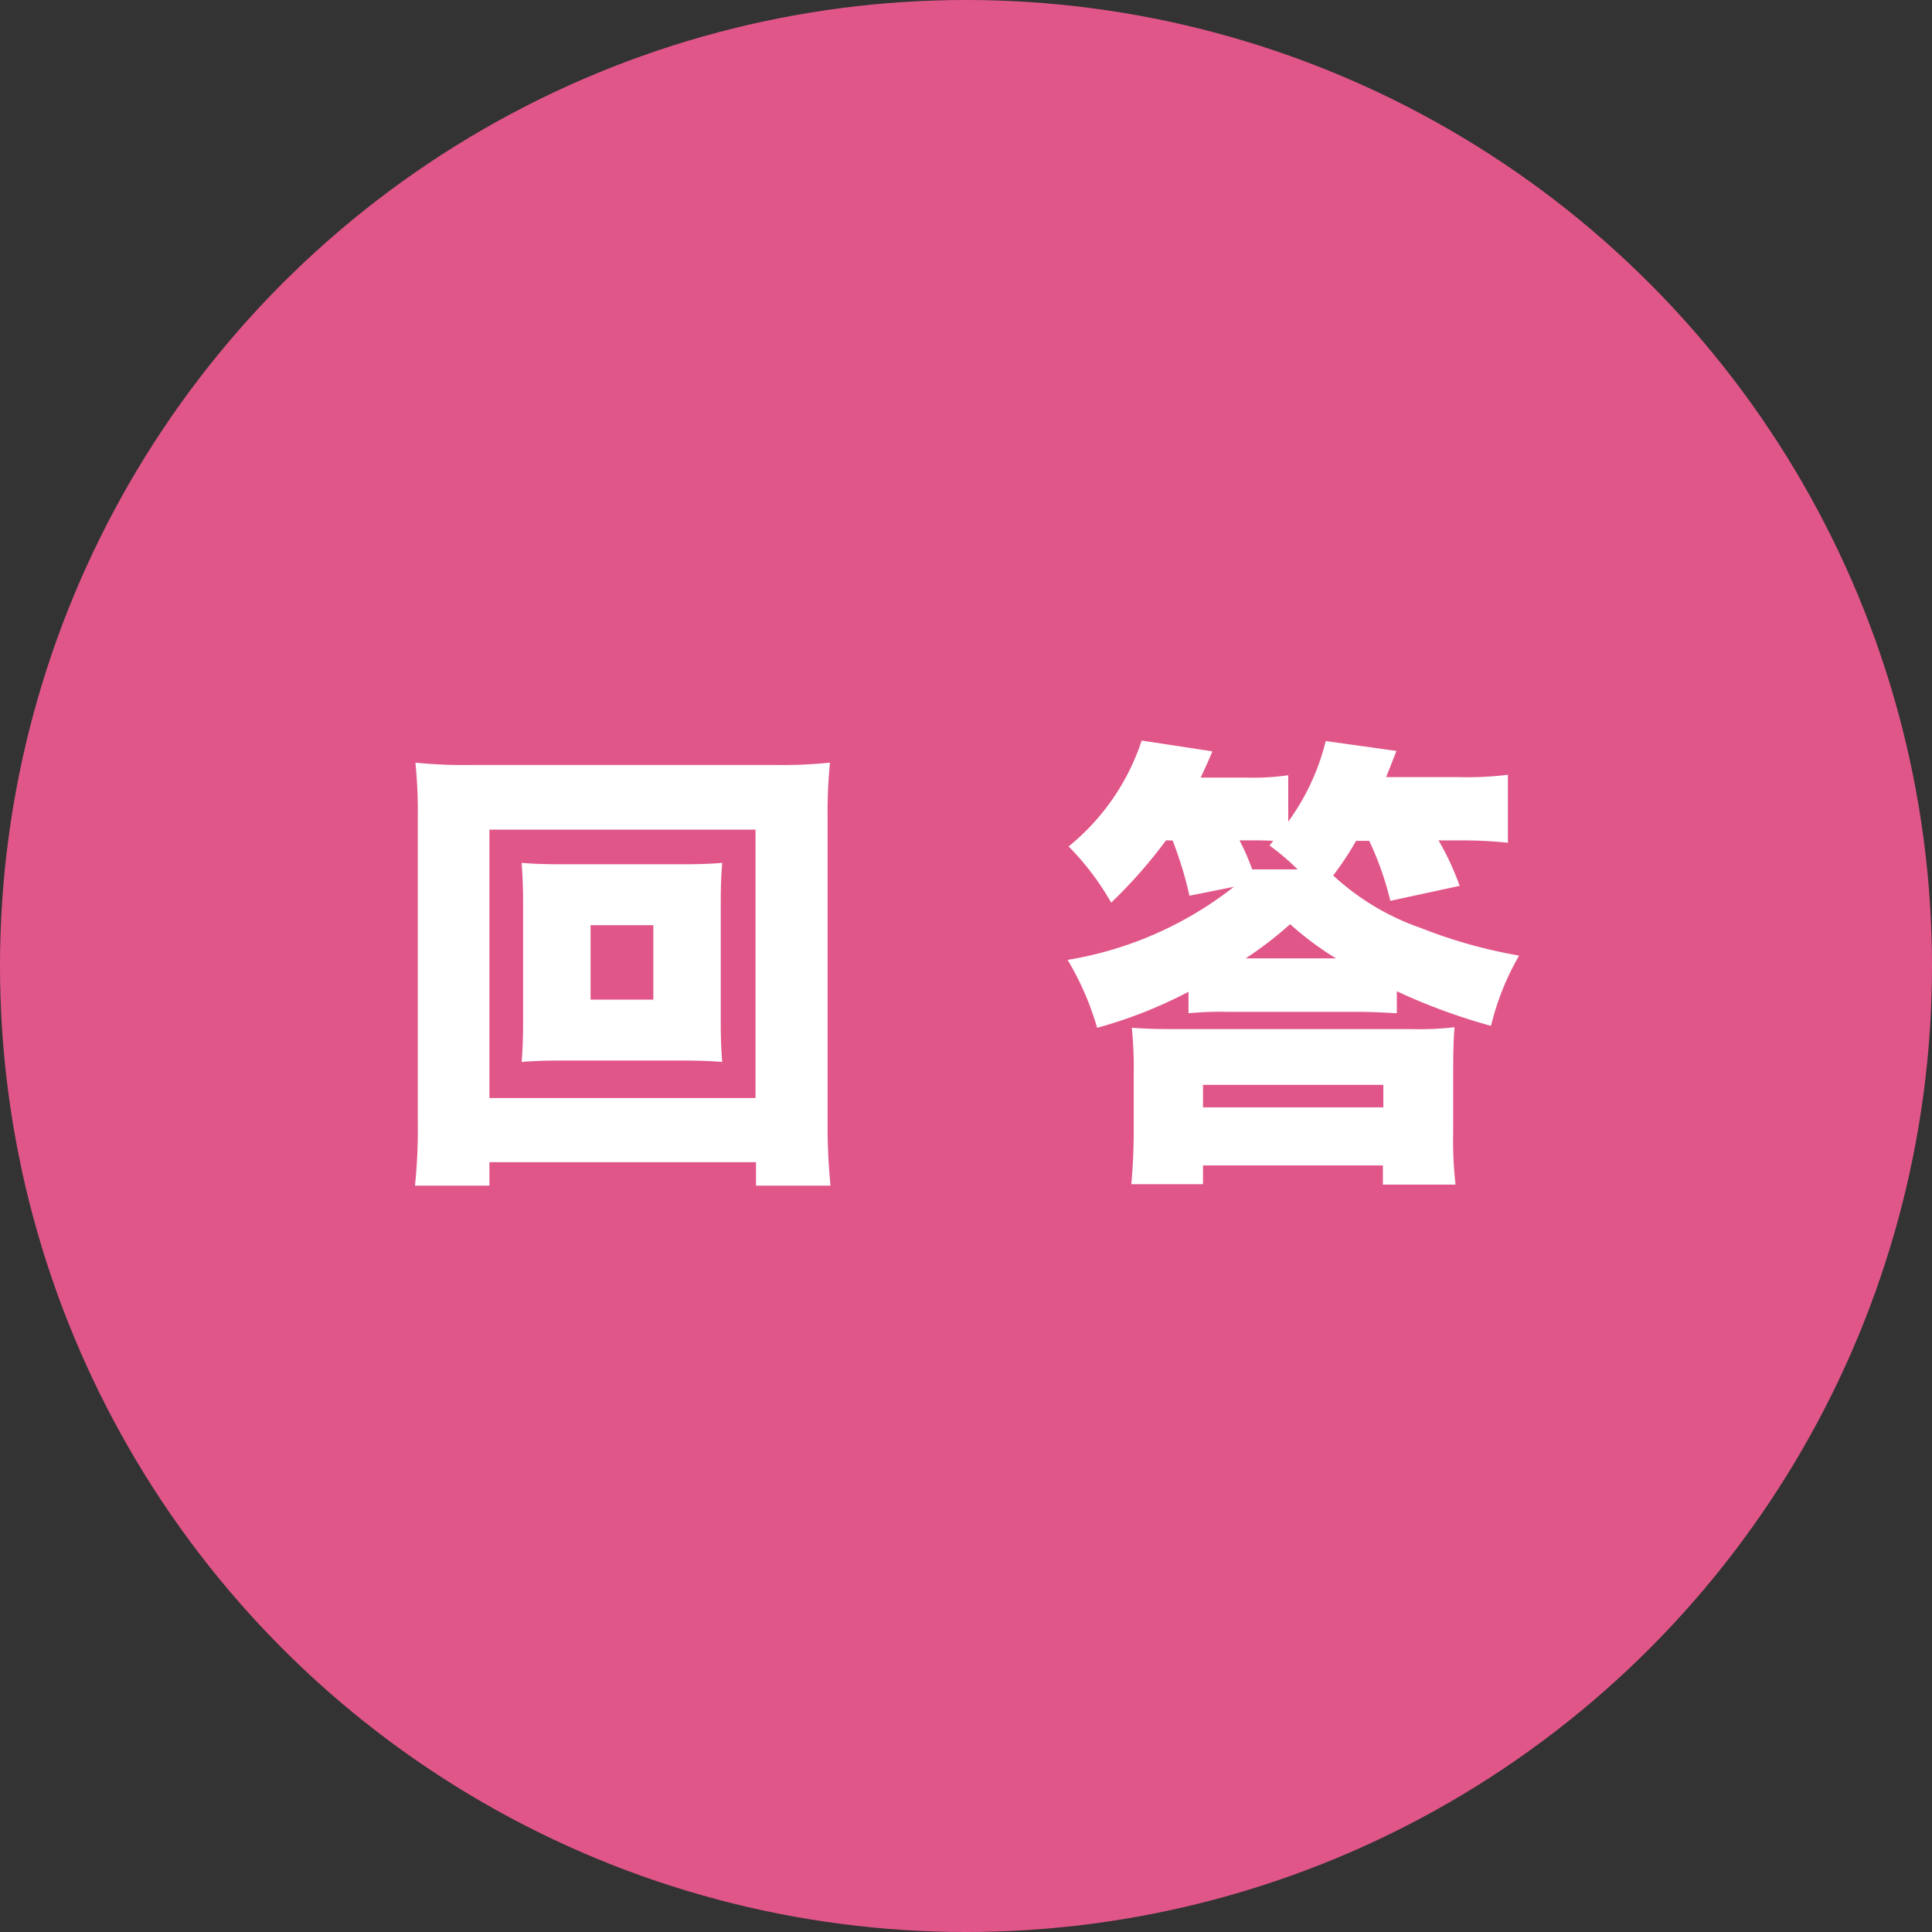 <svg height="117.27" viewBox="0 0 117.27 117.27" width="117.27" xmlns="http://www.w3.org/2000/svg"><rect x="0" y="0" width="117.27" height="117.27" fill="#333333" stroke="none"/><circle cx="58.635" cy="58.635" fill="#e15689" r="58.635"/><g fill="#fff"><path d="m656.728 135.88v-1.423h-16.18v1.423h-4.518a33.881 33.881 0 0 0 .171-3.954v-18.395a30.042 30.042 0 0 0 -.144-3.327 28.409 28.409 0 0 0 3.327.142h18.51a28.666 28.666 0 0 0 3.327-.142 29.089 29.089 0 0 0 -.144 3.327v18.395a35.431 35.431 0 0 0 .175 3.954zm-16.18-5.318h16.152v-16.292h-16.152zm11.6-14.189c1.135 0 1.847-.026 2.529-.085-.059.712-.087 1.48-.087 2.332v7.421c0 .883.028 1.563.087 2.33-.682-.057-1.478-.085-2.529-.085h-7.109c-1.169 0-1.792.028-2.533.085.059-.794.087-1.533.087-2.33v-7.421c0-.767-.028-1.48-.087-2.332.682.059 1.394.085 2.533.085zm-5.46 8.217h3.81v-4.518h-3.81z" transform="translate(-610.841 -63.913)"/><path d="m661.517 115.6a29.479 29.479 0 0 1 -3.327 3.782 16.237 16.237 0 0 0 -2.584-3.412 13.827 13.827 0 0 0 4.435-6.427l4.289.654c-.026.085-.254.627-.708 1.593h2.73a14.858 14.858 0 0 0 2.586-.142v2.815a13.972 13.972 0 0 0 2.275-4.89l4.293.6-.625 1.591h4.519a19.909 19.909 0 0 0 2.87-.144v4.125a26.858 26.858 0 0 0 -2.87-.142h-1.34a16.477 16.477 0 0 1 1.281 2.759l-4.206.909a18.822 18.822 0 0 0 -1.281-3.64h-.8a17.782 17.782 0 0 1 -1.39 2.1 15.119 15.119 0 0 0 5.316 3.187 30.189 30.189 0 0 0 5.97 1.677 16.121 16.121 0 0 0 -1.705 4.265 35.985 35.985 0 0 1 -5.716-2.1v1.336c-.995-.055-1.563-.085-2.359-.085h-7.87a19.607 19.607 0 0 0 -2.416.085v-1.305a27.69 27.69 0 0 1 -5.546 2.188 17.443 17.443 0 0 0 -1.792-4.123 22.17 22.17 0 0 0 10.094-4.435l-2.7.54a22.238 22.238 0 0 0 -1.023-3.355zm2.247 20.871h-4.35c.083-.911.144-2.02.144-3.187v-3.554a23.543 23.543 0 0 0 -.116-2.757c.71.057 1.336.085 2.59.085h14.386a18.645 18.645 0 0 0 2.615-.114c-.057.625-.083 1.364-.083 2.815v3.554a23.592 23.592 0 0 0 .142 3.183h-4.409v-1.165h-10.919zm0-4.663h10.947v-1.366h-10.947zm2.216-16.208a13.675 13.675 0 0 1 .769 1.764h2.759a13.991 13.991 0 0 0 -1.709-1.451l.231-.284c-.572-.028-.826-.028-1.167-.028zm5.86 7.165a18.656 18.656 0 0 1 -2.787-2.077 22.6 22.6 0 0 1 -2.7 2.077z" transform="translate(-590.743 -64.592)"/></g></svg>